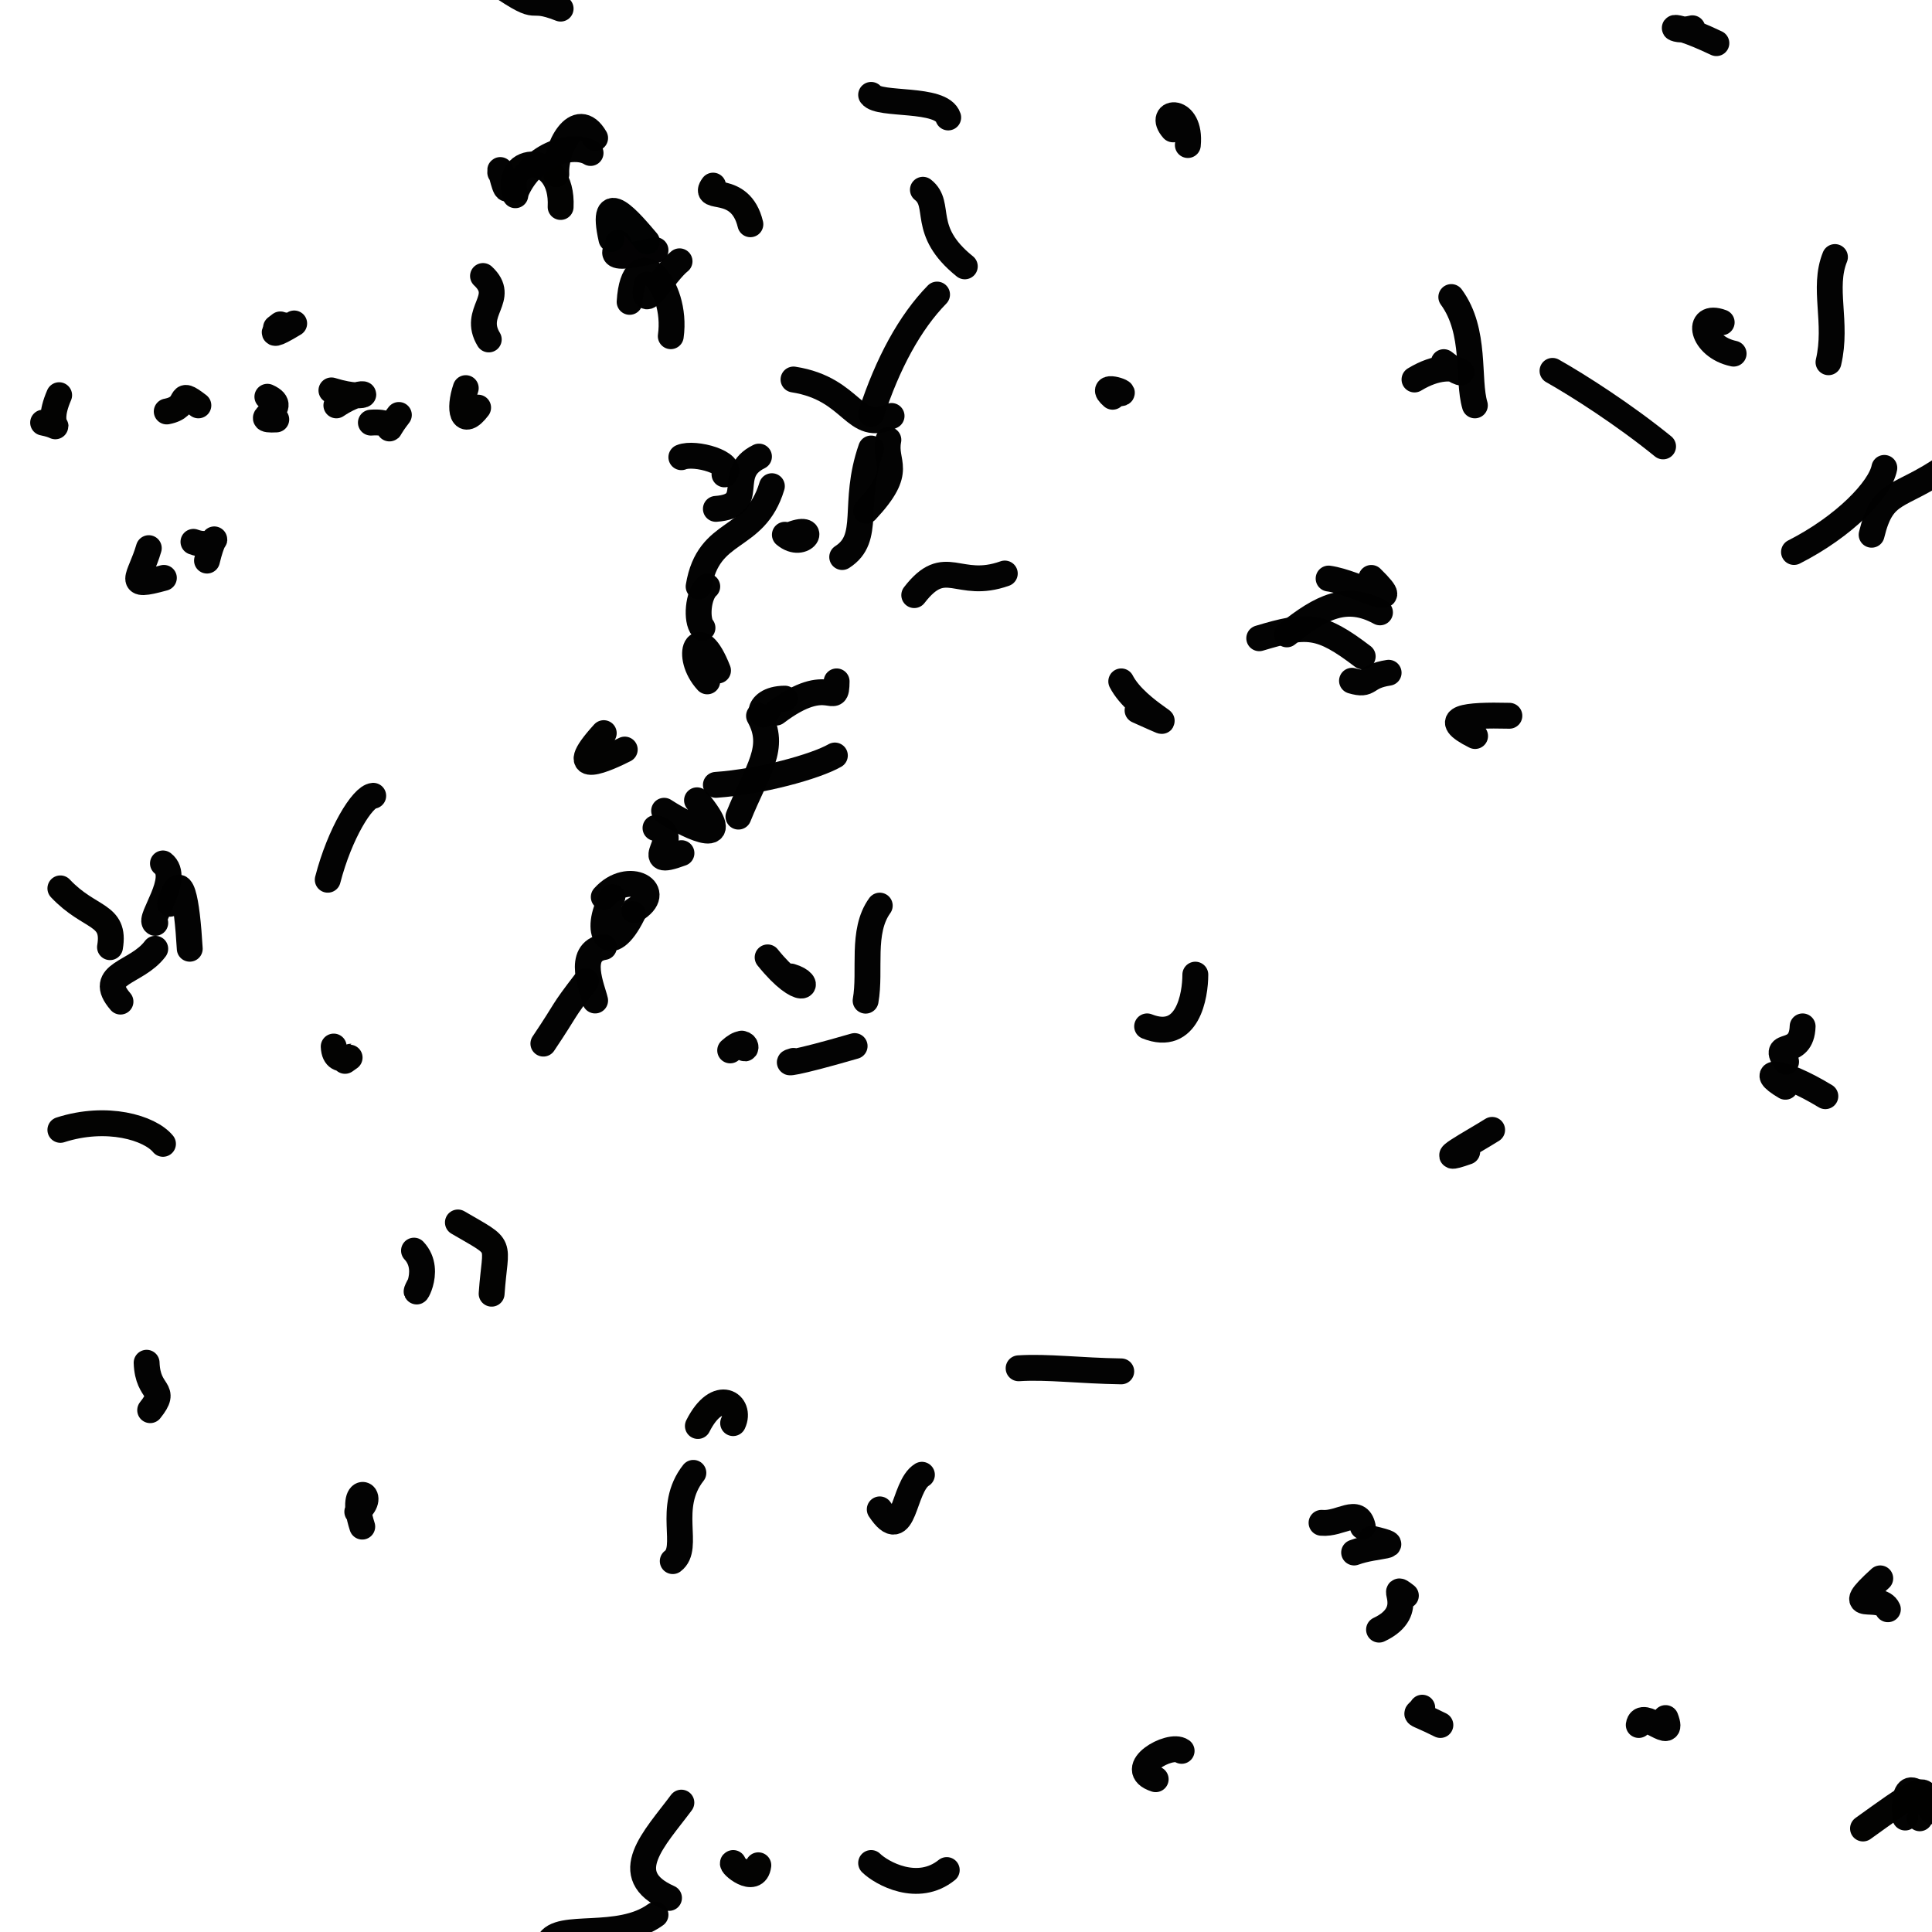 <?xml version="1.0" ?>
<svg xmlns="http://www.w3.org/2000/svg" version="1.1" width="224" height="224">
  <defs/>
  <g>
    <path d="M 161 78 C 158.143 78.432 158.967 79.581 156.753 78.93" stroke-width="3.0" fill="none" stroke="rgb(2, 2, 2)" stroke-opacity="0.99" stroke-linecap="round" stroke-linejoin="round"/>
    <path d="M 102 105 C 99.824 108.007 100.986 112.499 100.361 116.019" stroke-width="3.0" fill="none" stroke="rgb(2, 2, 2)" stroke-opacity="0.99" stroke-linecap="round" stroke-linejoin="round"/>
    <path d="M 82 79 C 79.257 76.013 80.963 71.875 83.249 77.741" stroke-width="3.0" fill="none" stroke="rgb(2, 2, 2)" stroke-opacity="0.99" stroke-linecap="round" stroke-linejoin="round"/>
    <path d="M 218 183 C 213.205 187.356 217.99 184.568 218.885 186.581" stroke-width="3.0" fill="none" stroke="rgb(2, 2, 2)" stroke-opacity="0.99" stroke-linecap="round" stroke-linejoin="round"/>
    <path d="M 91 81 C 87.166 81.031 88.198 84.38 89.206 81.992" stroke-width="3.0" fill="none" stroke="rgb(2, 2, 2)" stroke-opacity="0.99" stroke-linecap="round" stroke-linejoin="round"/>
    <path d="M 107.004 22 C 109.26 23.754 106.658 26.706 111.861 30.882" stroke-width="3.0" fill="none" stroke="rgb(2, 2, 2)" stroke-opacity="0.99" stroke-linecap="round" stroke-linejoin="round"/>
    <path d="M 89 111 C 93.01 115.981 94.403 114.001 91.694 113.215" stroke-width="3.0" fill="none" stroke="rgb(2, 2, 2)" stroke-opacity="0.99" stroke-linecap="round" stroke-linejoin="round"/>
    <path d="M 69 116 C 68.709 114.686 66.745 110.325 70.02 109.8" stroke-width="3.0" fill="none" stroke="rgb(2, 2, 2)" stroke-opacity="0.99" stroke-linecap="round" stroke-linejoin="round"/>
    <path d="M 57 149.995 C 57.439 143.753 58.521 144.904 53.089 141.734" stroke-width="3.0" fill="none" stroke="rgb(2, 2, -2)" stroke-opacity="0.99" stroke-linecap="round" stroke-linejoin="round"/>
    <path d="M 190 200 C 190.296 197.909 194.307 202.342 193.109 199.194" stroke-width="3.0" fill="none" stroke="rgb(2, 2, 2)" stroke-opacity="0.99" stroke-linecap="round" stroke-linejoin="round"/>
    <path d="M 130 79 C 131.838 82.588 138.395 85.256 131.891 82.363" stroke-width="3.0" fill="none" stroke="rgb(2, 2, 2)" stroke-opacity="0.99" stroke-linecap="round" stroke-linejoin="round"/>
    <path d="M 208 64 C 213.801 61.058 217.99 56.733 218.473 54.249" stroke-width="3.0" fill="none" stroke="rgb(2, 2, 2)" stroke-opacity="0.99" stroke-linecap="round" stroke-linejoin="round"/>
    <path d="M 88.002 83 C 90.07 86.726 87.842 89.153 85.615 94.681" stroke-width="3.0" fill="none" stroke="rgb(2, 2, 2)" stroke-opacity="0.99" stroke-linecap="round" stroke-linejoin="round"/>
    <path d="M 78 181 C 80.088 179.437 77.22 174.791 80.391 170.767" stroke-width="3.0" fill="none" stroke="rgb(2, 2, 2)" stroke-opacity="0.99" stroke-linecap="round" stroke-linejoin="round"/>
    <path d="M 101 216 C 102.212 217.188 106.413 219.529 109.768 216.817" stroke-width="3.0" fill="none" stroke="rgb(2, 2, 2)" stroke-opacity="0.99" stroke-linecap="round" stroke-linejoin="round"/>
    <path d="M 85.008 216 C 84.587 216.101 87.608 218.691 87.922 216.264" stroke-width="3.0" fill="none" stroke="rgb(2, 2, -2)" stroke-opacity="0.99" stroke-linecap="round" stroke-linejoin="round"/>
    <path d="M 180 43 C 182.981 44.678 188.287 48.07 192.821 51.757" stroke-width="3.0" fill="none" stroke="rgb(2, 2, 2)" stroke-opacity="0.99" stroke-linecap="round" stroke-linejoin="round"/>
    <path d="M 70 85.001 C 65.074 90.409 70.604 87.839 72.435 86.906" stroke-width="3.0" fill="none" stroke="rgb(2, 2, -2)" stroke-opacity="0.99" stroke-linecap="round" stroke-linejoin="round"/>
    <path d="M 38.999 47 C 42.945 44.349 43.574 46.851 38.426 45.264" stroke-width="3.0" fill="none" stroke="rgb(2, 2, -2)" stroke-opacity="0.99" stroke-linecap="round" stroke-linejoin="round"/>
    <path d="M 106 69 C 109.639 64.271 111.048 68.445 116.498 66.495" stroke-width="3.0" fill="none" stroke="rgb(2, 2, 2)" stroke-opacity="0.99" stroke-linecap="round" stroke-linejoin="round"/>
    <path d="M 199 5.003 C 192.477 1.896 193.659 3.958 196.216 3.277" stroke-width="3.0" fill="none" stroke="rgb(2, 2, 2)" stroke-opacity="0.99" stroke-linecap="round" stroke-linejoin="round"/>
    <path d="M 56 32 C 58.793 34.598 54.684 36.103 56.668 39.356" stroke-width="3.0" fill="none" stroke="rgb(2, 2, 2)" stroke-opacity="0.99" stroke-linecap="round" stroke-linejoin="round"/>
    <path d="M 159.999 71 C 156.137 68.884 153.245 70.311 149.2 73.553" stroke-width="3.0" fill="none" stroke="rgb(2, 2, 2)" stroke-opacity="0.99" stroke-linecap="round" stroke-linejoin="round"/>
    <path d="M 19 67 C 14.433 68.264 16.218 67.092 17.252 63.553" stroke-width="3.0" fill="none" stroke="rgb(2, 2, 2)" stroke-opacity="0.99" stroke-linecap="round" stroke-linejoin="round"/>
    <path d="M 43.001 49 C 46.78 48.732 43.852 51.222 46.245 48.111" stroke-width="3.0" fill="none" stroke="rgb(2, 2, -2)" stroke-opacity="0.99" stroke-linecap="round" stroke-linejoin="round"/>
    <path d="M 201 41 C 197.235 40.202 196.555 36.227 199.616 37.374" stroke-width="3.0" fill="none" stroke="rgb(2, 2, 2)" stroke-opacity="0.99" stroke-linecap="round" stroke-linejoin="round"/>
    <path d="M 48 145 C 50.31 147.448 47.472 151.219 48.56 149.142" stroke-width="3.0" fill="none" stroke="rgb(2, 2, 2)" stroke-opacity="0.99" stroke-linecap="round" stroke-linejoin="round"/>
    <path d="M 4.999 49 C 8.092 49.62 4.941 50.249 6.857 45.819" stroke-width="3.0" fill="none" stroke="rgb(2, 2, -2)" stroke-opacity="0.99" stroke-linecap="round" stroke-linejoin="round"/>
    <path d="M 173 131 C 170.707 132.453 165.717 135.092 170.114 133.529" stroke-width="3.0" fill="none" stroke="rgb(2, 2, 2)" stroke-opacity="0.99" stroke-linecap="round" stroke-linejoin="round"/>
    <path d="M 158.994 67.005 C 163.269 71.199 157.454 67.556 154.042 67.078" stroke-width="3.0" fill="none" stroke="rgb(2, 2, 2)" stroke-opacity="0.99" stroke-linecap="round" stroke-linejoin="round"/>
    <path d="M 130 159 C 125.21 158.929 121.427 158.426 118.1 158.642" stroke-width="3.0" fill="none" stroke="rgb(2, 2, 2)" stroke-opacity="0.99" stroke-linecap="round" stroke-linejoin="round"/>
    <path d="M 74.994 32.994 C 74.169 36.799 77.082 31.614 78.789 30.295" stroke-width="3.0" fill="none" stroke="rgb(2, 2, 2)" stroke-opacity="0.99" stroke-linecap="round" stroke-linejoin="round"/>
    <path d="M 76 29 C 68.764 30.747 72.222 28.5 71.67 28.15" stroke-width="3.0" fill="none" stroke="rgb(2, -2, 2)" stroke-opacity="0.99" stroke-linecap="round" stroke-linejoin="round"/>
    <path d="M 92 123 C 90.8 123.336 91.811 123.397 99.087 121.283" stroke-width="3.0" fill="none" stroke="rgb(2, 2, 2)" stroke-opacity="0.99" stroke-linecap="round" stroke-linejoin="round"/>
    <path d="M 163 185 C 160.695 183.201 164.595 186.743 159.888 188.944" stroke-width="3.0" fill="none" stroke="rgb(2, 2, 2)" stroke-opacity="0.99" stroke-linecap="round" stroke-linejoin="round"/>
    <path d="M 87 26.001 C 85.827 21.113 81.285 23.423 82.676 21.52" stroke-width="3.0" fill="none" stroke="rgb(2, 2, -2)" stroke-opacity="0.99" stroke-linecap="round" stroke-linejoin="round"/>
    <path d="M 69 16 C 66.903 12.388 64.322 17.199 64.501 20.201" stroke-width="3.0" fill="none" stroke="rgb(2, 2, 2)" stroke-opacity="0.99" stroke-linecap="round" stroke-linejoin="round"/>
    <path d="M 137 202.999 C 135.637 202.016 130.345 205.104 133.992 206.285" stroke-width="3.0" fill="none" stroke="rgb(2, 2, 2)" stroke-opacity="0.99" stroke-linecap="round" stroke-linejoin="round"/>
    <path d="M 65 23.998 C 65.328 17.464 58.26 17.863 59.75 22.637" stroke-width="3.0" fill="none" stroke="rgb(2, 2, -2)" stroke-opacity="0.99" stroke-linecap="round" stroke-linejoin="round"/>
    <path d="M 31 46 C 34.055 47.373 28.533 48.807 32.031 48.632" stroke-width="3.0" fill="none" stroke="rgb(2, 2, 2)" stroke-opacity="0.99" stroke-linecap="round" stroke-linejoin="round"/>
    <path d="M 167 200 C 163.518 198.251 164.166 199.094 164.897 197.992" stroke-width="3.0" fill="none" stroke="rgb(2, 2, 2)" stroke-opacity="0.99" stroke-linecap="round" stroke-linejoin="round"/>
    <path d="M 17 158 C 17.133 161.755 19.524 160.86 17.411 163.499" stroke-width="3.0" fill="none" stroke="rgb(2, 2, 2)" stroke-opacity="0.99" stroke-linecap="round" stroke-linejoin="round"/>
    <path d="M 90.999 62 C 93.254 63.88 95.045 60.546 91.478 62.08" stroke-width="3.0" fill="none" stroke="rgb(2, 2, 2)" stroke-opacity="0.99" stroke-linecap="round" stroke-linejoin="round"/>
    <path d="M 224 210 C 222.749 207.981 220.513 205.404 220.893 210.73" stroke-width="3.0" fill="none" stroke="rgb(2, 2, 2)" stroke-opacity="0.99" stroke-linecap="round" stroke-linejoin="round"/>
    <path d="M 70.002 104.001 C 72.88 100.778 77.276 103.341 73.515 105.529" stroke-width="3.0" fill="none" stroke="rgb(2, 2, 2)" stroke-opacity="0.99" stroke-linecap="round" stroke-linejoin="round"/>
    <path d="M 136 15 C 134.057 12.79 138.159 12.288 137.72 16.817" stroke-width="3.0" fill="none" stroke="rgb(2, 2, 2)" stroke-opacity="0.99" stroke-linecap="round" stroke-linejoin="round"/>
    <path d="M 7 131 C 12.386 129.265 17.361 130.749 18.896 132.62" stroke-width="3.0" fill="none" stroke="rgb(2, 2, -2)" stroke-opacity="0.99" stroke-linecap="round" stroke-linejoin="round"/>
    <path d="M 76 96 C 79.419 96.798 73.837 100.833 79.01 98.915" stroke-width="3.0" fill="none" stroke="rgb(2, 2, 2)" stroke-opacity="0.99" stroke-linecap="round" stroke-linejoin="round"/>
    <path d="M 18 107 C 17.152 106.617 21.046 101.787 18.892 100.108" stroke-width="3.0" fill="none" stroke="rgb(2, 2, 2)" stroke-opacity="0.99" stroke-linecap="round" stroke-linejoin="round"/>
    <path d="M 76 222 C 71.719 225.093 64.786 222.851 63.61 225.234" stroke-width="3.0" fill="none" stroke="rgb(2, 2, 2)" stroke-opacity="0.99" stroke-linecap="round" stroke-linejoin="round"/>
    <path d="M 75 28 C 73.177 25.858 69.452 21.349 70.891 27.713" stroke-width="3.0" fill="none" stroke="rgb(-2, 2, 2)" stroke-opacity="0.99" stroke-linecap="round" stroke-linejoin="round"/>
    <path d="M 86.001 121 C 86.602 122.721 86.923 119.724 84.658 121.786" stroke-width="3.0" fill="none" stroke="rgb(2, 2, 2)" stroke-opacity="0.99" stroke-linecap="round" stroke-linejoin="round"/>
    <path d="M 97 79 C 96.961 82.359 96.22 77.871 89.976 82.623" stroke-width="3.0" fill="none" stroke="rgb(2, 2, 2)" stroke-opacity="0.99" stroke-linecap="round" stroke-linejoin="round"/>
    <path d="M 101 48 C 102.919 42.115 105.501 37.364 108.644 34.151" stroke-width="3.0" fill="none" stroke="rgb(2, 2, 2)" stroke-opacity="0.99" stroke-linecap="round" stroke-linejoin="round"/>
    <path d="M 207 126 C 203.556 123.966 206.424 123.922 211.635 127.094" stroke-width="3.0" fill="none" stroke="rgb(2, 2, 2)" stroke-opacity="0.99" stroke-linecap="round" stroke-linejoin="round"/>
    <path d="M 63 121 C 66.004 116.525 64.903 117.713 67.95 113.754" stroke-width="3.0" fill="none" stroke="rgb(2, 2, 2)" stroke-opacity="0.99" stroke-linecap="round" stroke-linejoin="round"/>
    <path d="M 158 177 C 157.466 174.64 155.436 176.761 153.223 176.558" stroke-width="3.0" fill="none" stroke="rgb(2, 2, 2)" stroke-opacity="0.99" stroke-linecap="round" stroke-linejoin="round"/>
    <path d="M 157 180 C 159.608 179.022 163.272 179.383 159.042 178.389" stroke-width="3.0" fill="none" stroke="rgb(2, 2, 2)" stroke-opacity="0.99" stroke-linecap="round" stroke-linejoin="round"/>
    <path d="M 7 103 C 10.399 106.616 13.427 105.882 12.754 109.817" stroke-width="3.0" fill="none" stroke="rgb(2, 2, -2)" stroke-opacity="0.99" stroke-linecap="round" stroke-linejoin="round"/>
    <path d="M 83 59 C 87.996 58.636 83.958 54.923 87.997 52.937" stroke-width="3.0" fill="none" stroke="rgb(2, 2, 2)" stroke-opacity="0.99" stroke-linecap="round" stroke-linejoin="round"/>
    <path d="M 77 94.001 C 80.36 96.18 85.409 98.336 80.812 92.787" stroke-width="3.0" fill="none" stroke="rgb(2, 2, 2)" stroke-opacity="0.99" stroke-linecap="round" stroke-linejoin="round"/>
    <path d="M 81 68 C 82.145 61.065 87.523 62.919 89.493 56.369" stroke-width="3.0" fill="none" stroke="rgb(2, 2, 2)" stroke-opacity="0.99" stroke-linecap="round" stroke-linejoin="round"/>
    <path d="M 23 47 C 20.292 44.922 22.284 47.155 19.331 47.707" stroke-width="3.0" fill="none" stroke="rgb(2, 2, -2)" stroke-opacity="0.99" stroke-linecap="round" stroke-linejoin="round"/>
    <path d="M 38 101.999 C 39.396 96.601 42.032 92.359 43.272 92.265" stroke-width="3.0" fill="none" stroke="rgb(2, 2, 2)" stroke-opacity="0.99" stroke-linecap="round" stroke-linejoin="round"/>
    <path d="M 133 119 C 137.716 120.876 138.589 115.406 138.588 113.002" stroke-width="3.0" fill="none" stroke="rgb(2, 2, 2)" stroke-opacity="0.99" stroke-linecap="round" stroke-linejoin="round"/>
    <path d="M 22 109.999 C 21.667 104.351 20.983 100.382 19.702 104.785" stroke-width="3.0" fill="none" stroke="rgb(2, 2, 2)" stroke-opacity="0.99" stroke-linecap="round" stroke-linejoin="round"/>
    <path d="M 216 212 C 221.311 208.204 224.804 205.403 222.579 210.816" stroke-width="3.0" fill="none" stroke="rgb(2, 2, -2)" stroke-opacity="0.99" stroke-linecap="round" stroke-linejoin="round"/>
    <path d="M 103 50.999 C 102.438 53.843 104.937 54.375 100.414 59.208" stroke-width="3.0" fill="none" stroke="rgb(2, 2, 2)" stroke-opacity="0.99" stroke-linecap="round" stroke-linejoin="round"/>
    <path d="M 82 68 C 80.893 68.976 80.701 71.923 81.447 72.793" stroke-width="3.0" fill="none" stroke="rgb(2, 2, 2)" stroke-opacity="0.99" stroke-linecap="round" stroke-linejoin="round"/>
    <path d="M 40 122.999 C 42.044 121.517 38.817 124.208 38.69 121.338" stroke-width="3.0" fill="none" stroke="rgb(2, 2, -2)" stroke-opacity="0.99" stroke-linecap="round" stroke-linejoin="round"/>
    <path d="M 17.999 110.001 C 15.84 112.899 11.088 112.793 13.969 116.128" stroke-width="3.0" fill="none" stroke="rgb(2, 2, 2)" stroke-opacity="0.99" stroke-linecap="round" stroke-linejoin="round"/>
    <path d="M 65 1 C 60.784 -0.662 63.07 1.774 57.732 -1.858" stroke-width="3.0" fill="none" stroke="rgb(2, 2, 2)" stroke-opacity="0.99" stroke-linecap="round" stroke-linejoin="round"/>
    <path d="M 100.999 52 C 98.735 58.488 101.092 62.373 97.647 64.584" stroke-width="3.0" fill="none" stroke="rgb(2, 2, 2)" stroke-opacity="0.99" stroke-linecap="round" stroke-linejoin="round"/>
    <path d="M 129 46 C 127.099 44.332 130.821 45.522 129.934 45.598" stroke-width="3.0" fill="none" stroke="rgb(2, 2, 2)" stroke-opacity="0.99" stroke-linecap="round" stroke-linejoin="round"/>
    <path d="M 102 175 C 104.919 179.385 104.633 172.352 106.889 170.988" stroke-width="3.0" fill="none" stroke="rgb(2, 2, 2)" stroke-opacity="0.99" stroke-linecap="round" stroke-linejoin="round"/>
    <path d="M 42 177 C 40.248 171.582 44.05 173.172 41.425 175.275" stroke-width="3.0" fill="none" stroke="rgb(2, 2, 2)" stroke-opacity="0.99" stroke-linecap="round" stroke-linejoin="round"/>
    <path d="M 171 47 C 170.096 43.967 171.199 38.429 168.266 34.439" stroke-width="3.0" fill="none" stroke="rgb(2, 2, 2)" stroke-opacity="0.99" stroke-linecap="round" stroke-linejoin="round"/>
    <path d="M 59.926 21.999 C 61.925 17.686 66.543 16.533 68.472 17.738" stroke-width="3.0" fill="none" stroke="rgb(2, 2, 2)" stroke-opacity="0.99" stroke-linecap="round" stroke-linejoin="round"/>
    <path d="M 32 38 C 34.135 36.298 29.21 40.475 34.108 37.501" stroke-width="3.0" fill="none" stroke="rgb(2, 2, 2)" stroke-opacity="0.99" stroke-linecap="round" stroke-linejoin="round"/>
    <path d="M 73 35 C 73.45 27.576 78.623 32.977 77.771 38.981" stroke-width="3.0" fill="none" stroke="rgb(2, 2, 2)" stroke-opacity="0.99" stroke-linecap="round" stroke-linejoin="round"/>
    <path d="M 164 44 C 169.325 40.769 171.29 45.114 167.396 41.986" stroke-width="3.0" fill="none" stroke="rgb(2, 2, 2)" stroke-opacity="0.99" stroke-linecap="round" stroke-linejoin="round"/>
    <path d="M 92.001 44 C 99.043 45.098 98.938 50.358 103.371 48.228" stroke-width="3.0" fill="none" stroke="rgb(2, 2, 2)" stroke-opacity="0.99" stroke-linecap="round" stroke-linejoin="round"/>
    <path d="M 175 82.987 C 169.848 82.863 166.801 83.223 171.024 85.336" stroke-width="3.0" fill="none" stroke="rgb(2, 2, 2)" stroke-opacity="0.99" stroke-linecap="round" stroke-linejoin="round"/>
    <path d="M 84 55.001 C 85.234 53.705 80.578 52.35 78.997 53.011" stroke-width="3.0" fill="none" stroke="rgb(2, 2, 2)" stroke-opacity="0.99" stroke-linecap="round" stroke-linejoin="round"/>
    <path d="M 71 104 C 68.619 108.182 70.728 111.274 73.354 105.966" stroke-width="3.0" fill="none" stroke="rgb(2, 2, 2)" stroke-opacity="0.99" stroke-linecap="round" stroke-linejoin="round"/>
    <path d="M 217 62 C 218.299 56.652 220.145 57.903 225.654 54.071" stroke-width="3.0" fill="none" stroke="rgb(2, 2, 2)" stroke-opacity="0.99" stroke-linecap="round" stroke-linejoin="round"/>
    <path d="M 85 165 C 86.023 162.828 83.215 160.765 80.913 165.334" stroke-width="3.0" fill="none" stroke="rgb(2, 2, -2)" stroke-opacity="0.99" stroke-linecap="round" stroke-linejoin="round"/>
    <path d="M 79 209 C 75.91 213.154 71.565 217.391 77.566 220.05" stroke-width="3.0" fill="none" stroke="rgb(2, 2, 2)" stroke-opacity="0.99" stroke-linecap="round" stroke-linejoin="round"/>
    <path d="M 145.999 74 C 151.548 72.339 153.034 72.323 157.995 76.105" stroke-width="3.0" fill="none" stroke="rgb(2, 2, 2)" stroke-opacity="0.99" stroke-linecap="round" stroke-linejoin="round"/>
    <path d="M 101 11 C 101.877 12.301 109.15 11.222 109.937 13.619" stroke-width="3.0" fill="none" stroke="rgb(2, 2, 2)" stroke-opacity="0.99" stroke-linecap="round" stroke-linejoin="round"/>
    <path d="M 212 42 C 213.085 37.362 211.287 33.397 212.748 29.801" stroke-width="3.0" fill="none" stroke="rgb(2, 2, 2)" stroke-opacity="0.99" stroke-linecap="round" stroke-linejoin="round"/>
    <path d="M 58 20 C 57.91 18.763 58.437 21.913 58.775 21.879" stroke-width="3.0" fill="none" stroke="rgb(2, 2, 2)" stroke-opacity="0.99" stroke-linecap="round" stroke-linejoin="round"/>
    <path d="M 24 64.997 C 25.14 60.258 25.613 63.998 22.429 62.822" stroke-width="3.0" fill="none" stroke="rgb(2, 2, 2)" stroke-opacity="0.99" stroke-linecap="round" stroke-linejoin="round"/>
    <path d="M 209 119 C 208.876 122.777 205.233 120.544 207.083 123.102" stroke-width="3.0" fill="none" stroke="rgb(2, 2, 2)" stroke-opacity="0.99" stroke-linecap="round" stroke-linejoin="round"/>
    <path d="M 83 91 C 88.198 90.639 94.549 88.884 96.797 87.594" stroke-width="3.0" fill="none" stroke="rgb(2, 2, 2)" stroke-opacity="0.99" stroke-linecap="round" stroke-linejoin="round"/>
    <path d="M 54 45 C 53.152 47.501 53.596 49.682 55.434 47.26" stroke-width="3.0" fill="none" stroke="rgb(2, 2, -2)" stroke-opacity="0.99" stroke-linecap="round" stroke-linejoin="round"/>
  </g>
</svg>
